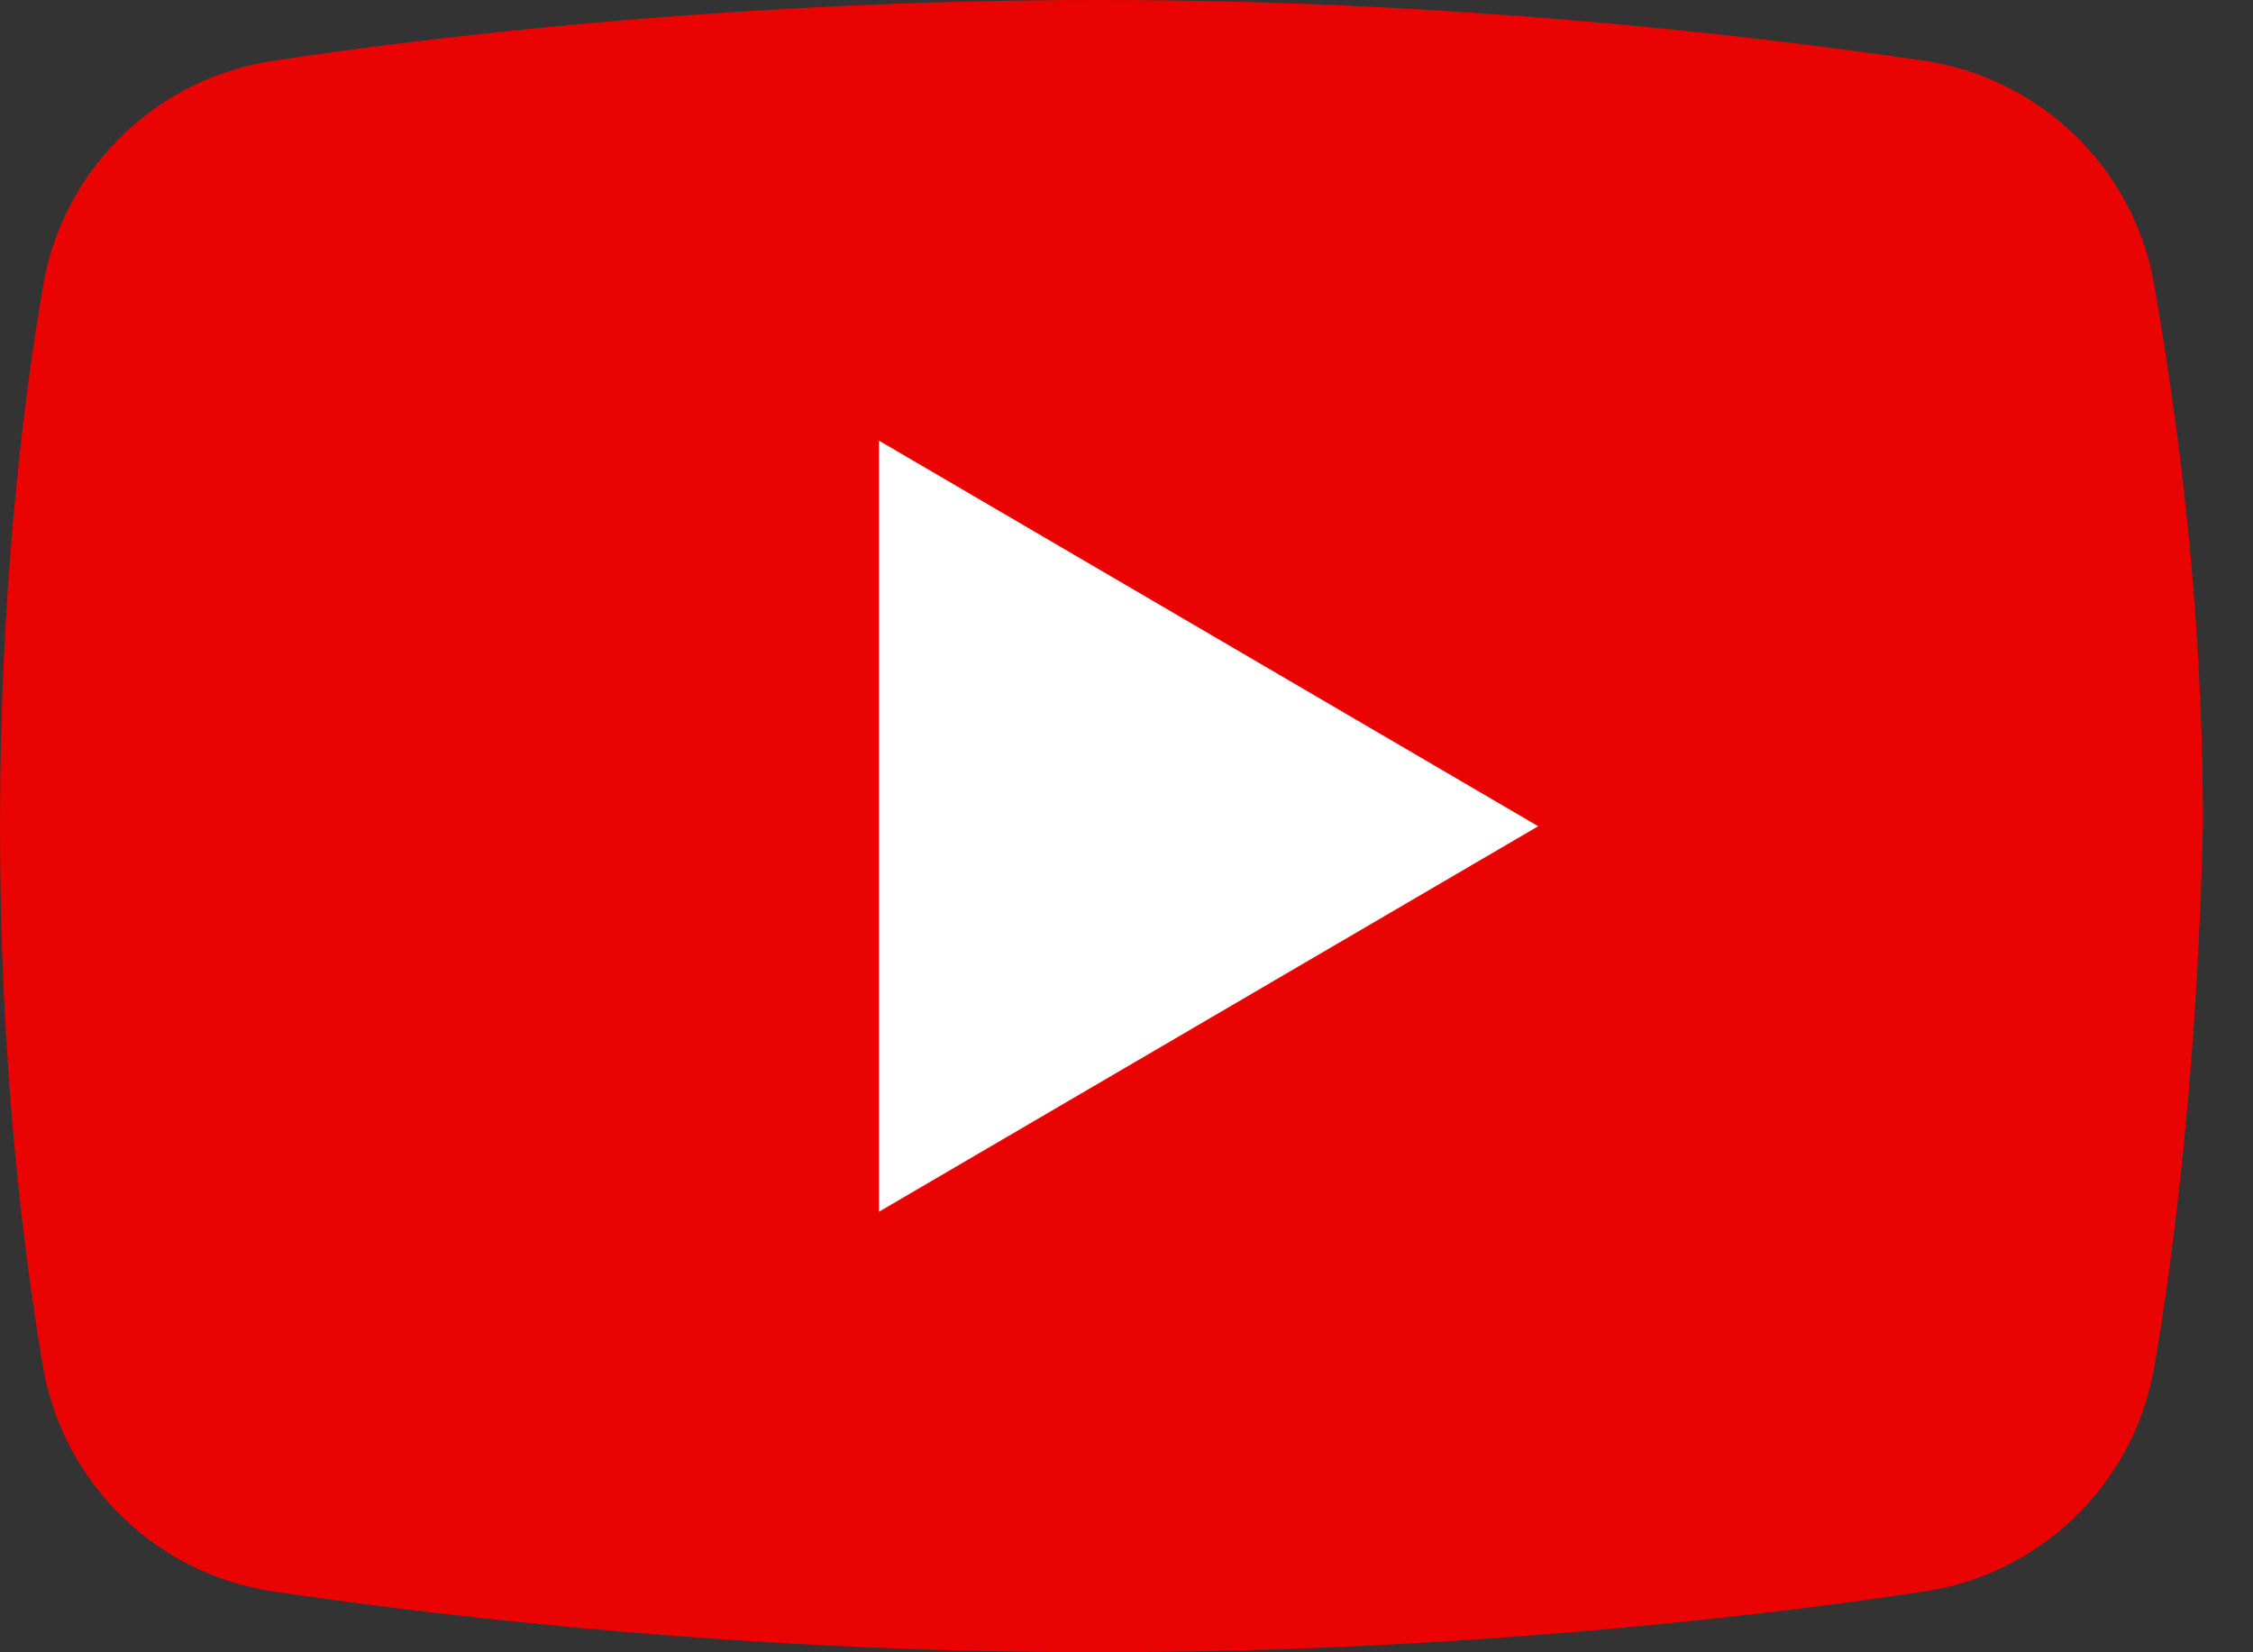 <svg width="30" height="22" viewBox="0 0 30 22" fill="none" xmlns="http://www.w3.org/2000/svg">
<rect x="0" y="0" width="30" height="22" fill="#333333" stroke="none"/>
<g clip-path="url(#clip0_1962_100)">
<path d="M28.675 18.26C28.383 19.8 27.139 20.973 25.602 21.193C23.189 21.56 19.166 21.999 14.63 21.999C10.094 21.999 6.144 21.559 3.657 21.193C2.121 20.973 0.877 19.8 0.584 18.26C0.292 16.573 0 14.08 0 11C0 7.921 0.292 5.427 0.585 3.74C0.878 2.2 2.121 1.027 3.658 0.807C6.071 0.44 10.095 0 14.63 0C19.166 0 23.116 0.44 25.603 0.806C27.139 1.027 28.383 2.2 28.676 3.74C28.968 5.426 29.334 7.919 29.334 11C29.261 14.08 28.968 16.573 28.676 18.26H28.675Z" fill="#E90303"/>
<path d="M11.704 16.133V5.867L20.482 11.001L11.704 16.134V16.133Z" fill="white"/>
</g>
<defs>
<clipPath id="clip0_1962_100">
<rect width="29.333" height="22" fill="white"/>
</clipPath>
</defs>
</svg>
